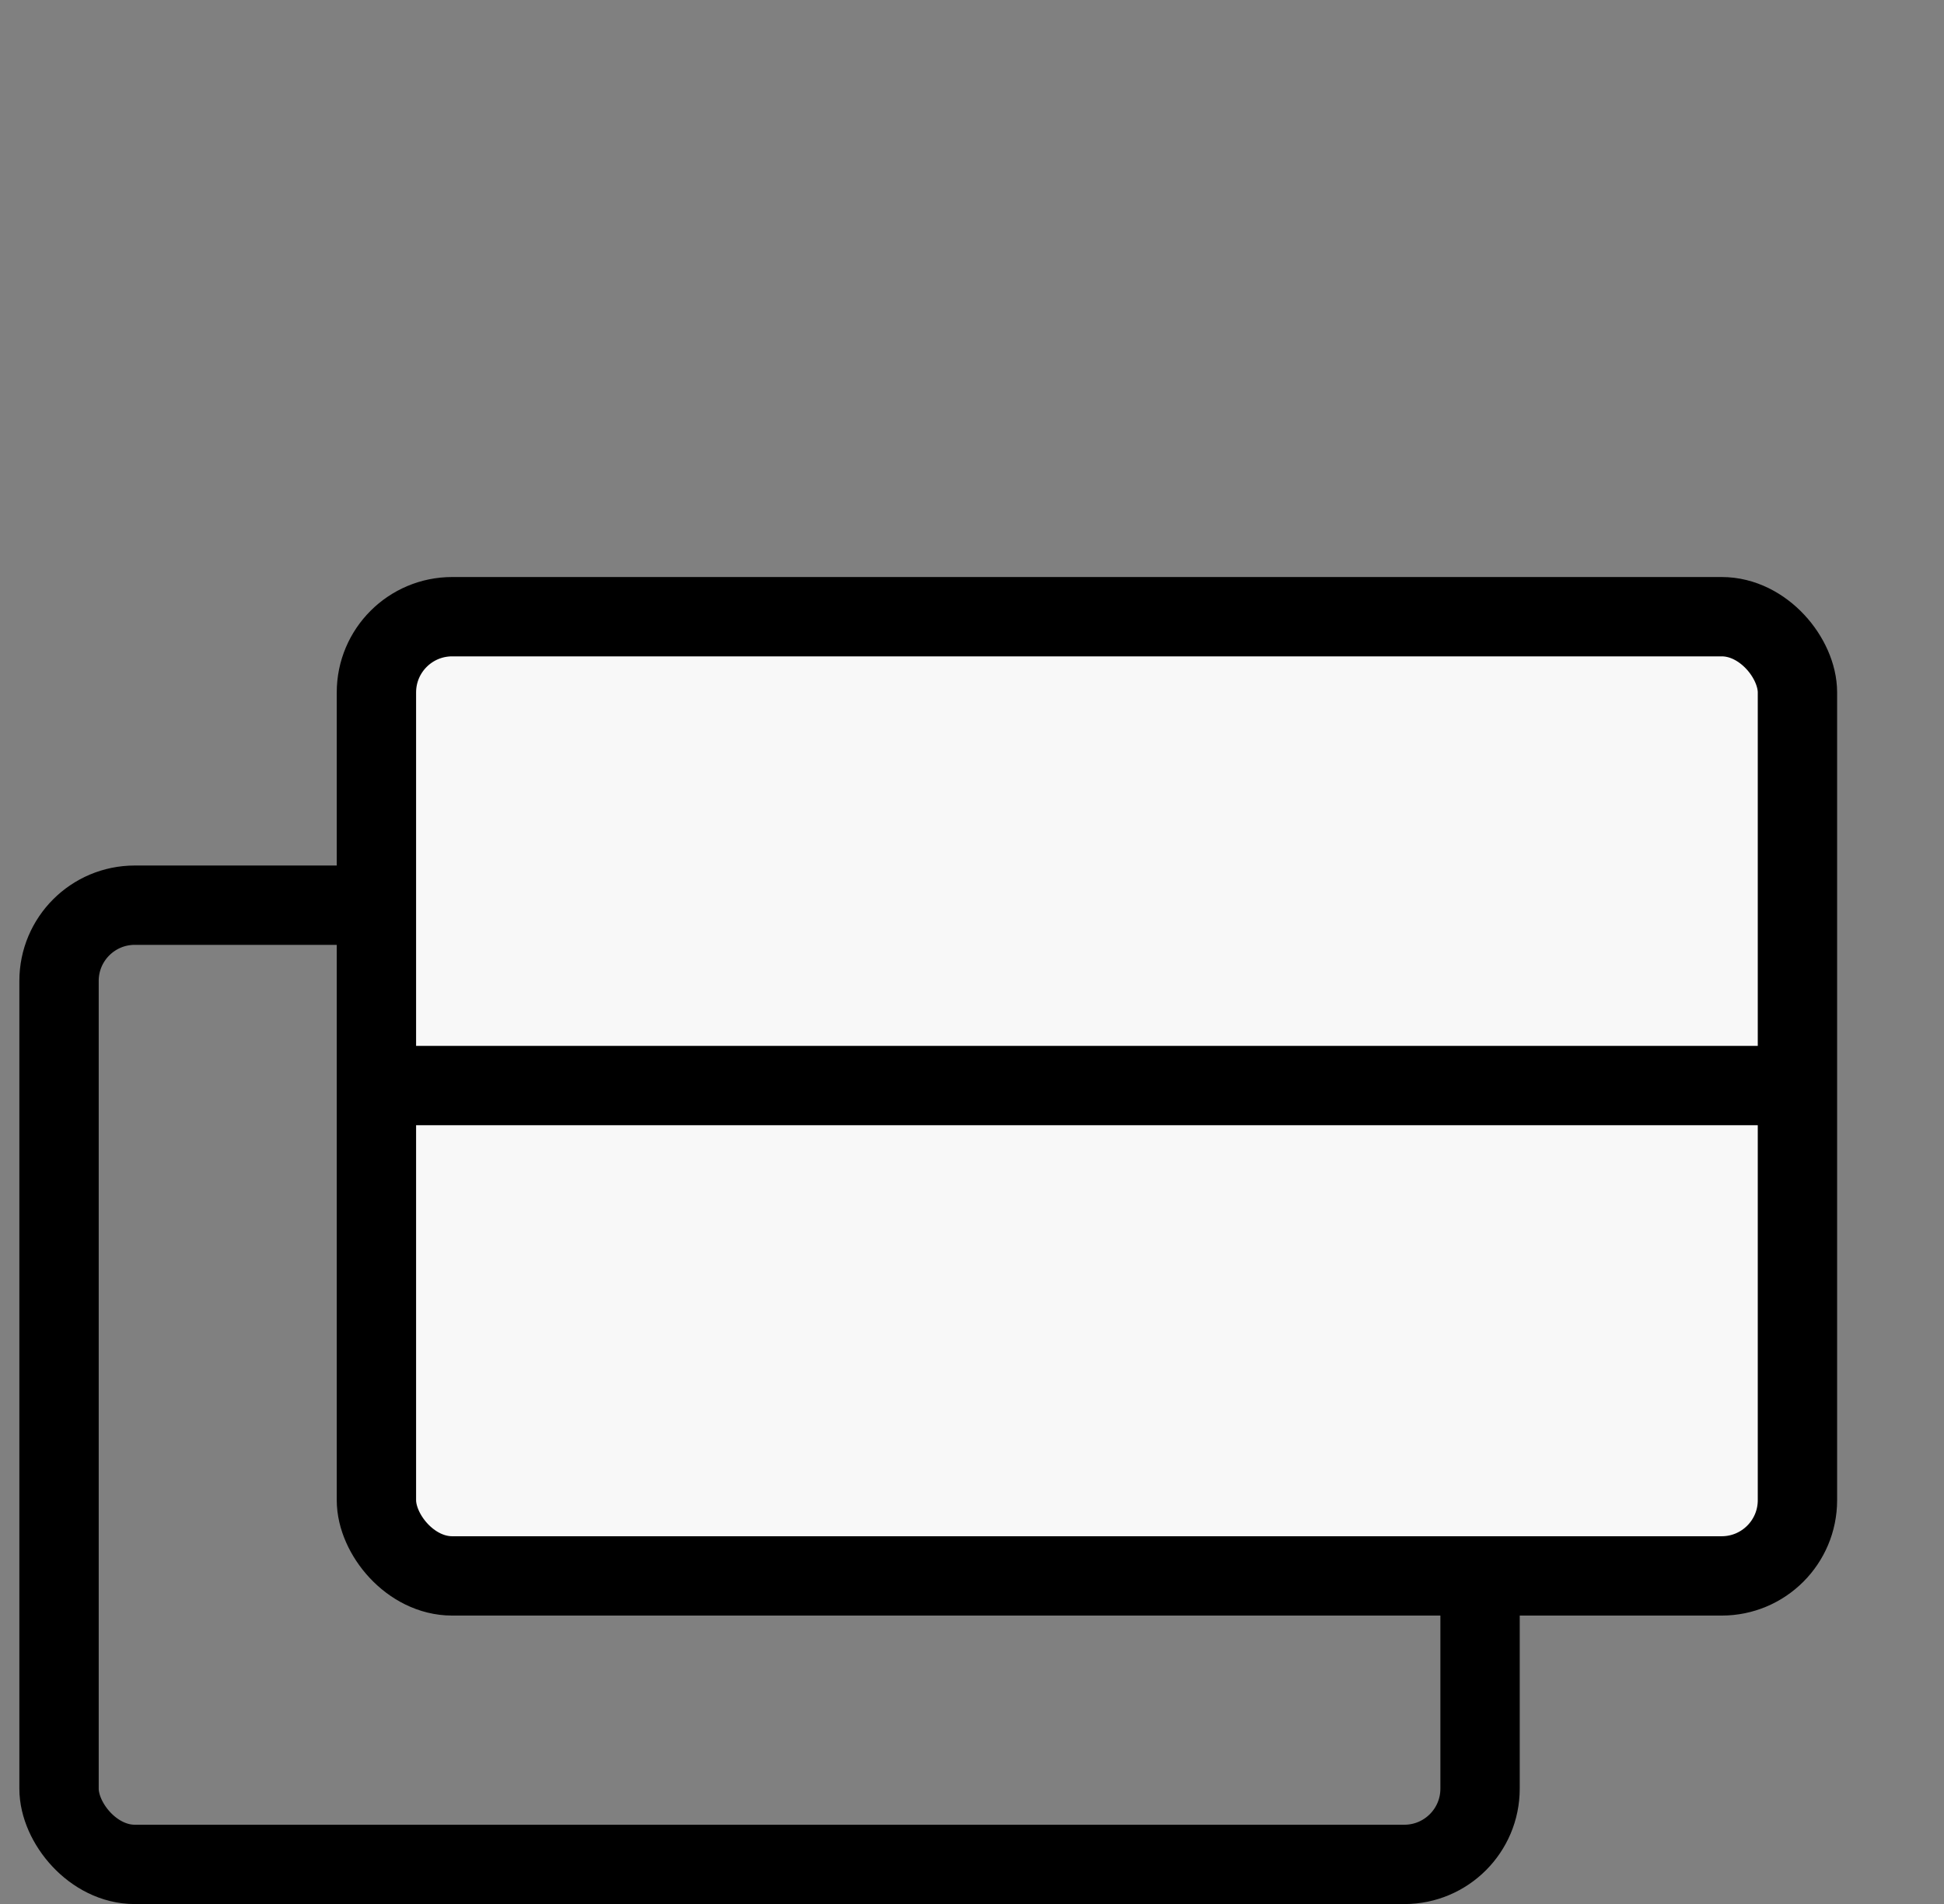 <svg width="49" height="48" viewBox="0 0 49 48" fill="none" xmlns="http://www.w3.org/2000/svg">
<rect x="0" y="0" width="49" height="48" fill="#808080" stroke="none"/>
<rect x="1.488" y="22.82" width="35.818" height="24.182" rx="1.909" stroke="black" stroke-width="2"/>
<rect x="9.488" y="15.547" width="35.818" height="24.182" rx="1.909" fill="#F8F8F8" stroke="black" stroke-width="2"/>
<line x1="9.215" y1="27.367" x2="44.851" y2="27.367" stroke="black" stroke-width="2"/>
</svg>
